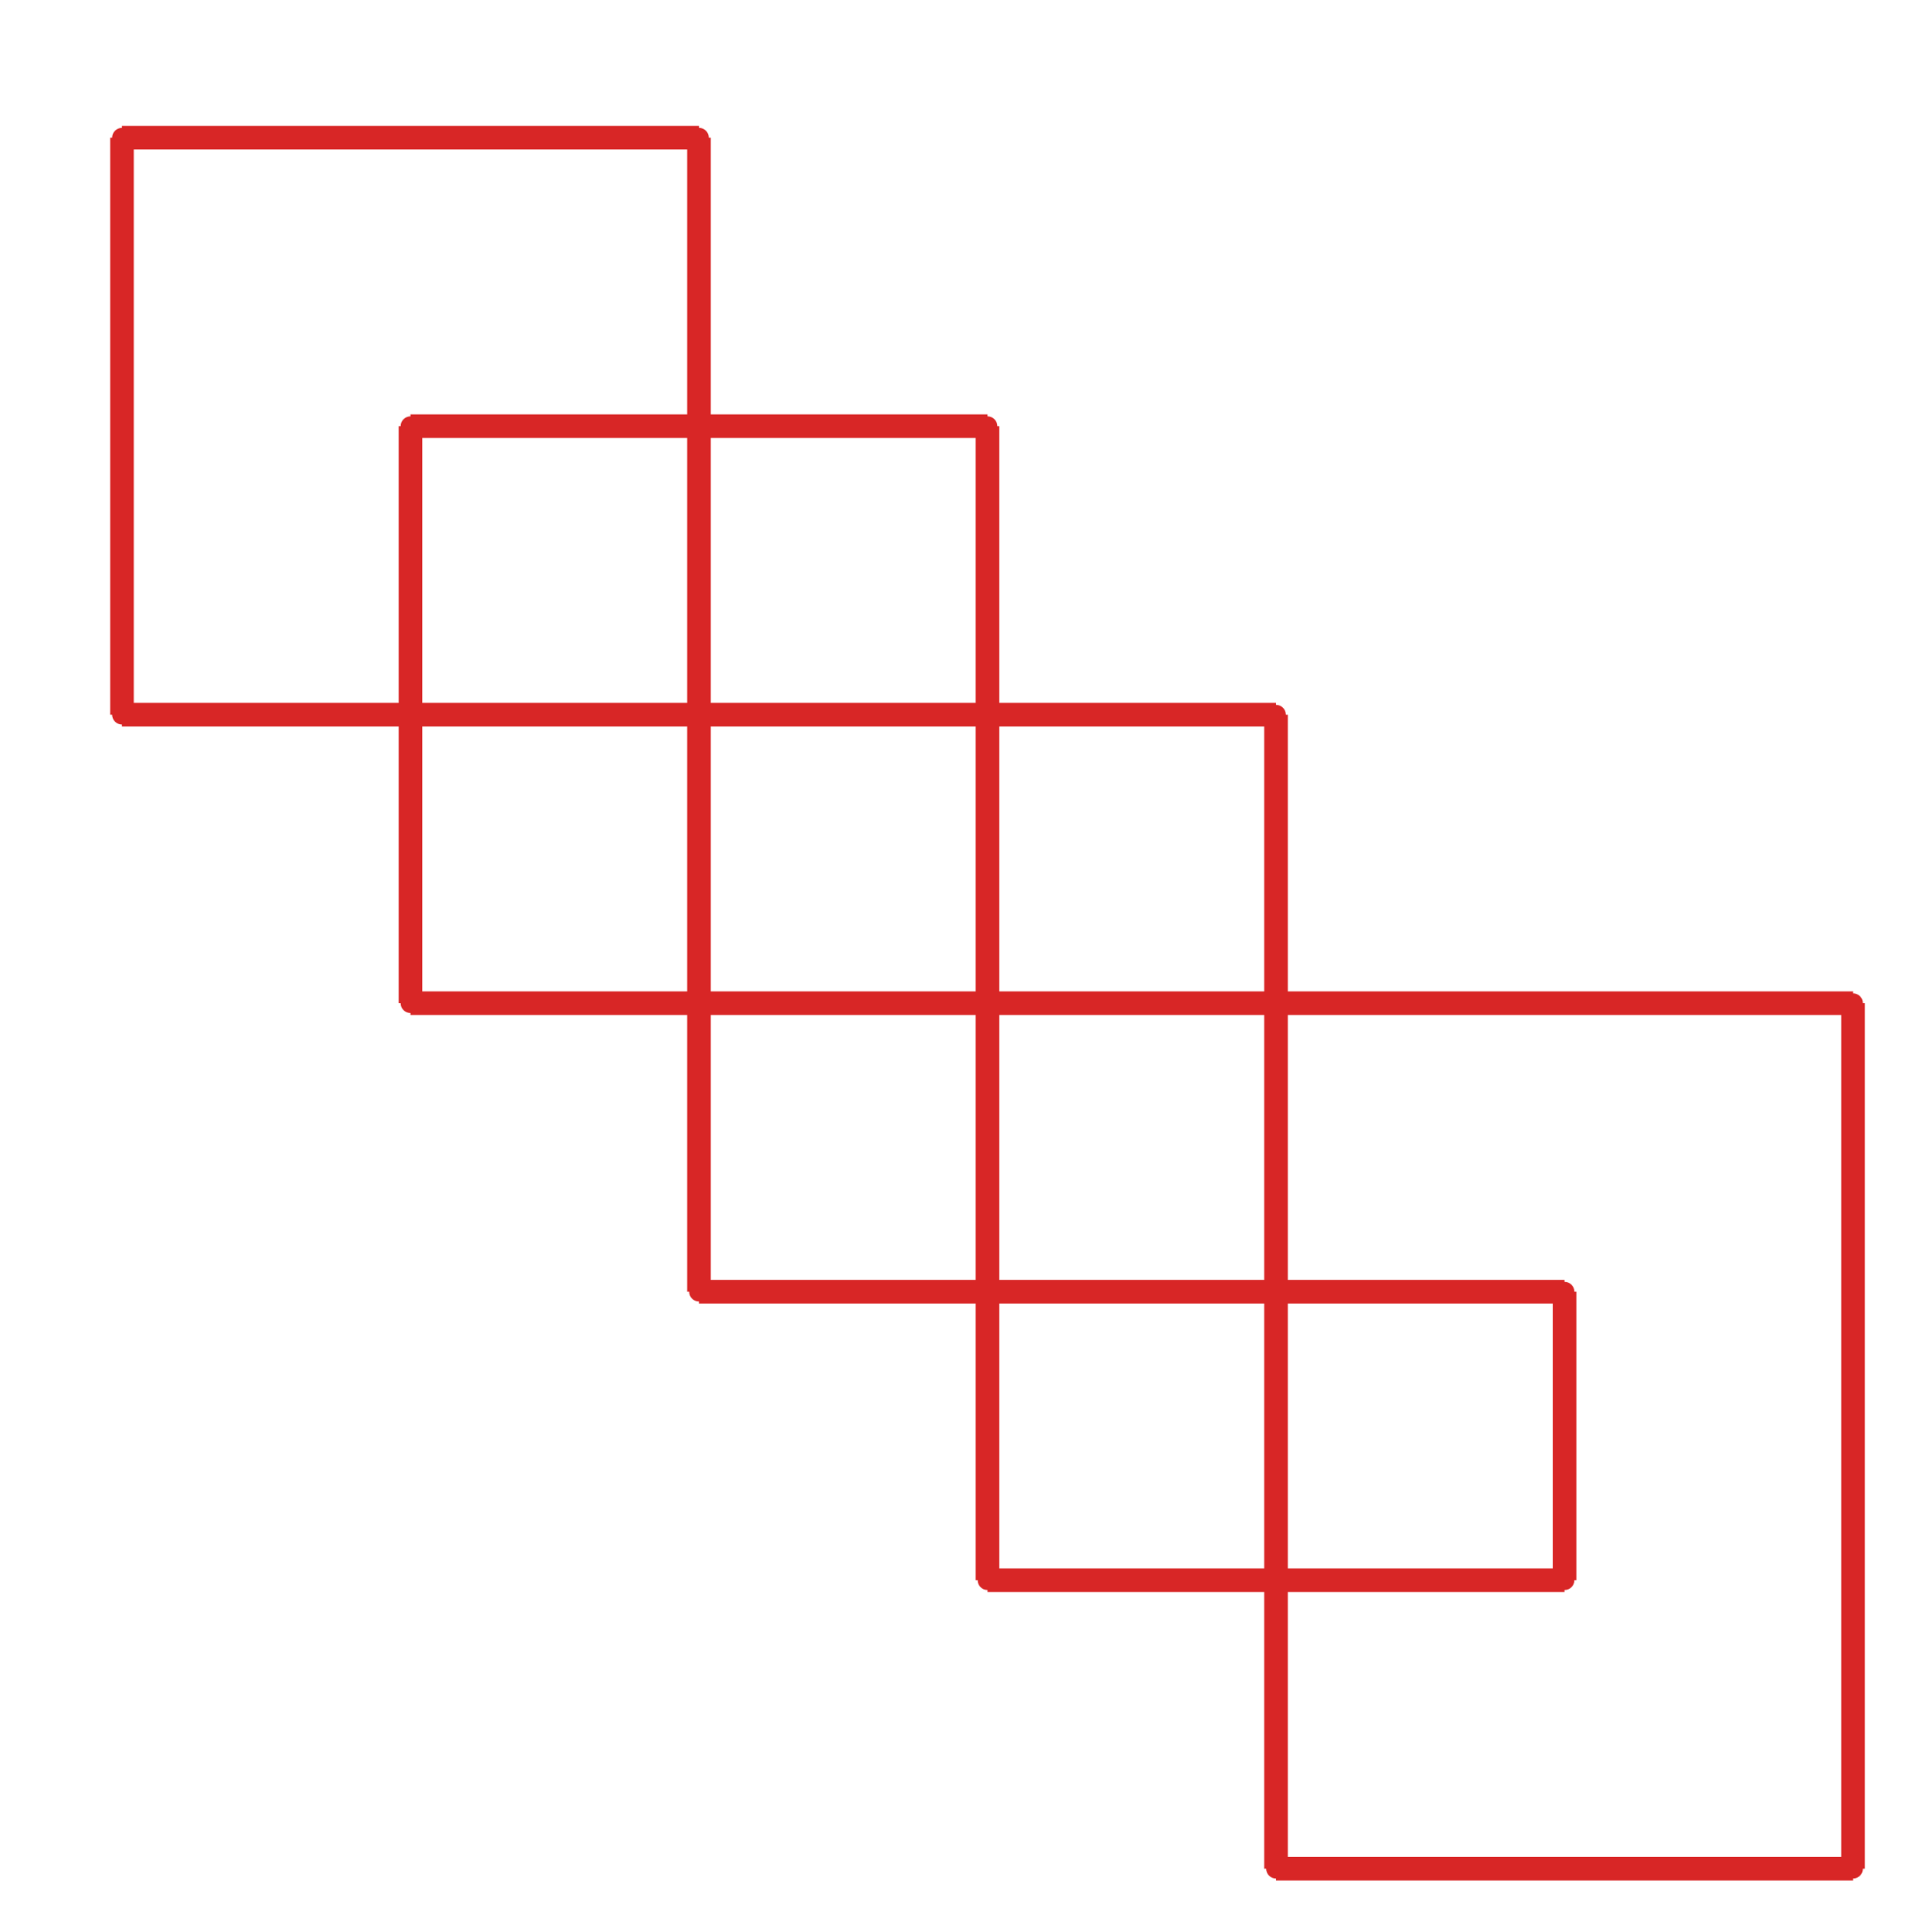<?xml version="1.0" ?><!DOCTYPE svg  PUBLIC '-//W3C//DTD SVG 1.1//EN'  'http://www.w3.org/Graphics/SVG/1.1/DTD/svg11.dtd'><svg xmlns="http://www.w3.org/2000/svg" width="487.000" height="491.000" viewBox="-1.000 -5.000 487.000 491.000"><circle cx="396.667" cy="396.667" r="2.0" stroke="#d82626" fill="#d82626"/><circle cx="396.667" cy="323.333" r="2.0" stroke="#d82626" fill="#d82626"/><circle cx="176.667" cy="323.333" r="2.0" stroke="#d82626" fill="#d82626"/><circle cx="176.667" cy="30.0" r="2.0" stroke="#d82626" fill="#d82626"/><circle cx="30.0" cy="30.0" r="2.0" stroke="#d82626" fill="#d82626"/><circle cx="30.0" cy="176.667" r="2.0" stroke="#d82626" fill="#d82626"/><circle cx="323.333" cy="176.667" r="2.0" stroke="#d82626" fill="#d82626"/><circle cx="323.333" cy="470.0" r="2.0" stroke="#d82626" fill="#d82626"/><circle cx="470.0" cy="470.0" r="2.0" stroke="#d82626" fill="#d82626"/><circle cx="470.0" cy="250.0" r="2.0" stroke="#d82626" fill="#d82626"/><circle cx="103.333" cy="250.0" r="2.0" stroke="#d82626" fill="#d82626"/><circle cx="103.333" cy="103.333" r="2.0" stroke="#d82626" fill="#d82626"/><circle cx="250.0" cy="103.333" r="2.0" stroke="#d82626" fill="#d82626"/><circle cx="250.0" cy="396.667" r="2.0" stroke="#d82626" fill="#d82626"/><line x1="396.667" y1="396.667" x2="396.667" y2="323.333" stroke="#d82626" fill="none" stroke-width="6.0"/><line x1="396.667" y1="323.333" x2="176.667" y2="323.333" stroke="#d82626" fill="none" stroke-width="6.0"/><line x1="176.667" y1="323.333" x2="176.667" y2="30.0" stroke="#d82626" fill="none" stroke-width="6.0"/><line x1="176.667" y1="30.0" x2="30.0" y2="30.0" stroke="#d82626" fill="none" stroke-width="6.0"/><line x1="30.0" y1="30.0" x2="30.0" y2="176.667" stroke="#d82626" fill="none" stroke-width="6.0"/><line x1="30.0" y1="176.667" x2="323.333" y2="176.667" stroke="#d82626" fill="none" stroke-width="6.0"/><line x1="323.333" y1="176.667" x2="323.333" y2="470.0" stroke="#d82626" fill="none" stroke-width="6.0"/><line x1="323.333" y1="470.0" x2="470.0" y2="470.0" stroke="#d82626" fill="none" stroke-width="6.0"/><line x1="470.0" y1="470.0" x2="470.0" y2="250.0" stroke="#d82626" fill="none" stroke-width="6.0"/><line x1="470.0" y1="250.0" x2="103.333" y2="250.0" stroke="#d82626" fill="none" stroke-width="6.0"/><line x1="103.333" y1="250.0" x2="103.333" y2="103.333" stroke="#d82626" fill="none" stroke-width="6.0"/><line x1="103.333" y1="103.333" x2="250.0" y2="103.333" stroke="#d82626" fill="none" stroke-width="6.0"/><line x1="250.0" y1="103.333" x2="250.0" y2="396.667" stroke="#d82626" fill="none" stroke-width="6.0"/><line x1="250.0" y1="396.667" x2="396.667" y2="396.667" stroke="#d82626" fill="none" stroke-width="6.0"/></svg>